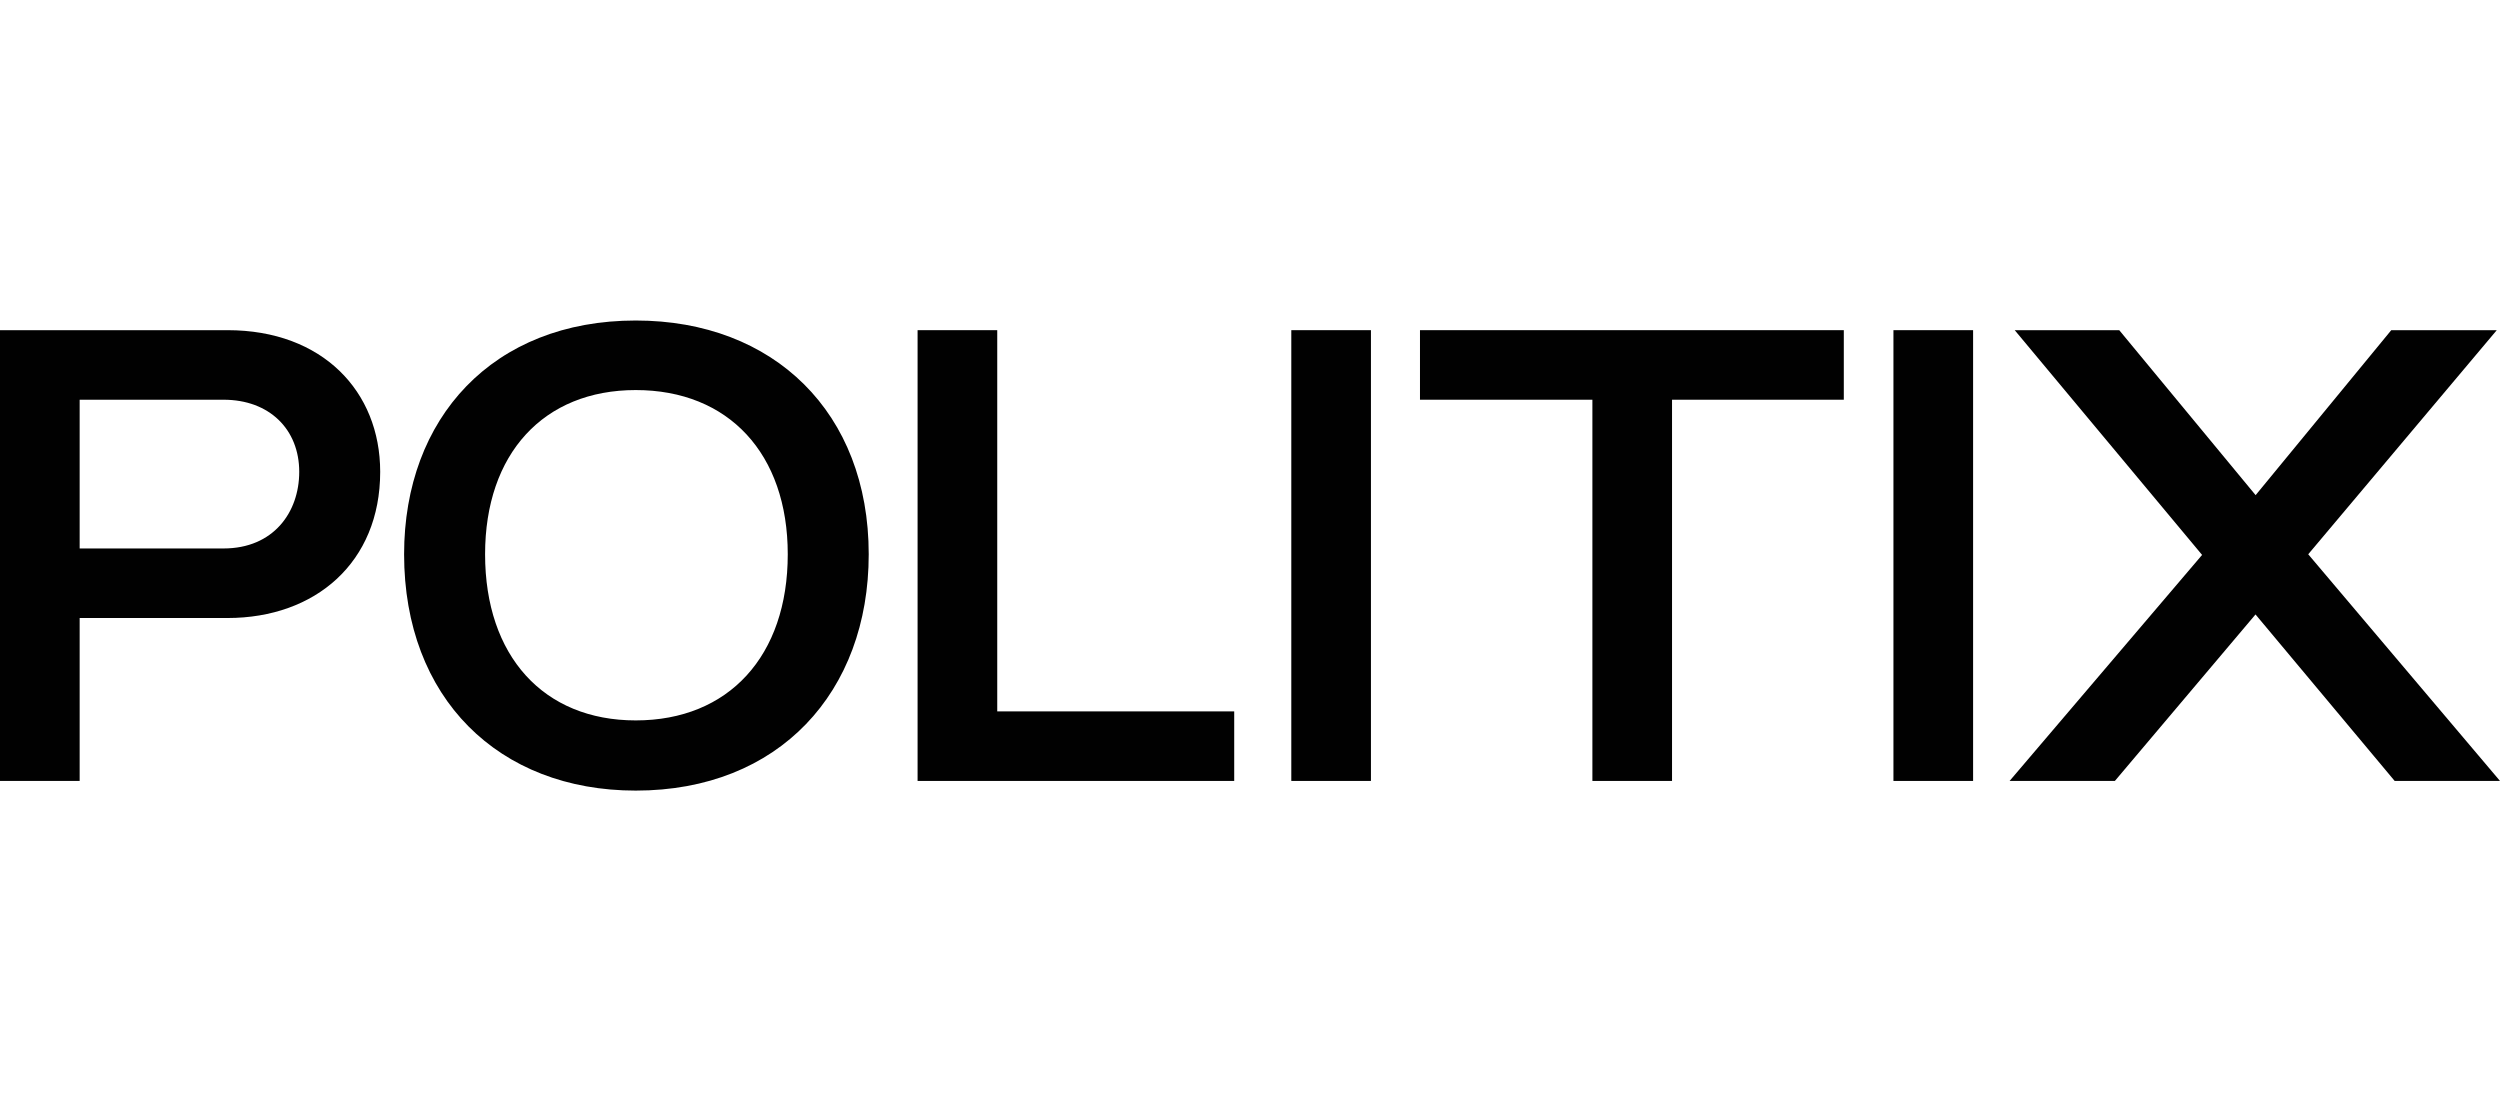 <svg width="117" height="52" viewBox="0 0 117 52" fill="none" xmlns="http://www.w3.org/2000/svg">
<path fill-rule="evenodd" clip-rule="evenodd" d="M3.728 25.668H10.463C12.792 25.668 14.004 23.981 14.004 22.082C14.004 20.093 12.606 18.707 10.463 18.707H3.728V25.668ZM0 36.548V15.452H10.649C15.091 15.452 17.793 18.315 17.793 22.082C17.793 26.331 14.749 28.923 10.649 28.923H3.728V36.548H0Z" fill="#010101"/>
<path fill-rule="evenodd" clip-rule="evenodd" d="M36.867 25.94C36.867 21.238 34.102 18.255 29.753 18.255C25.435 18.255 22.702 21.238 22.702 25.94C22.702 30.701 25.435 33.715 29.753 33.715C34.102 33.715 36.867 30.701 36.867 25.94ZM18.912 25.94C18.912 19.551 23.075 15 29.753 15C36.215 15 40.656 19.309 40.656 25.94C40.656 32.389 36.463 37 29.753 37C23.323 37 18.912 32.66 18.912 25.94Z" fill="#010101"/>
<path fill-rule="evenodd" clip-rule="evenodd" d="M42.943 36.548V15.452H46.671V33.293H57.761V36.548H42.943Z" fill="#010101"/>
<path fill-rule="evenodd" clip-rule="evenodd" d="M60.433 36.548H64.16V15.452H60.433V36.548Z" fill="#010101"/>
<path fill-rule="evenodd" clip-rule="evenodd" d="M74.524 36.548V18.707H66.455V15.452H86.29V18.707H78.251V36.548H74.524Z" fill="#010101"/>
<path fill-rule="evenodd" clip-rule="evenodd" d="M88.613 36.548H92.341V15.452H88.613V36.548Z" fill="#010101"/>
<path fill-rule="evenodd" clip-rule="evenodd" d="M108.025 25.94L116.849 15.452H111.911L105.563 23.173L99.18 15.452H94.288L103.058 25.97L94.049 36.548H98.976L105.558 28.756L112.071 36.548H117L108.025 25.94Z" fill="#010101"/>
</svg>

